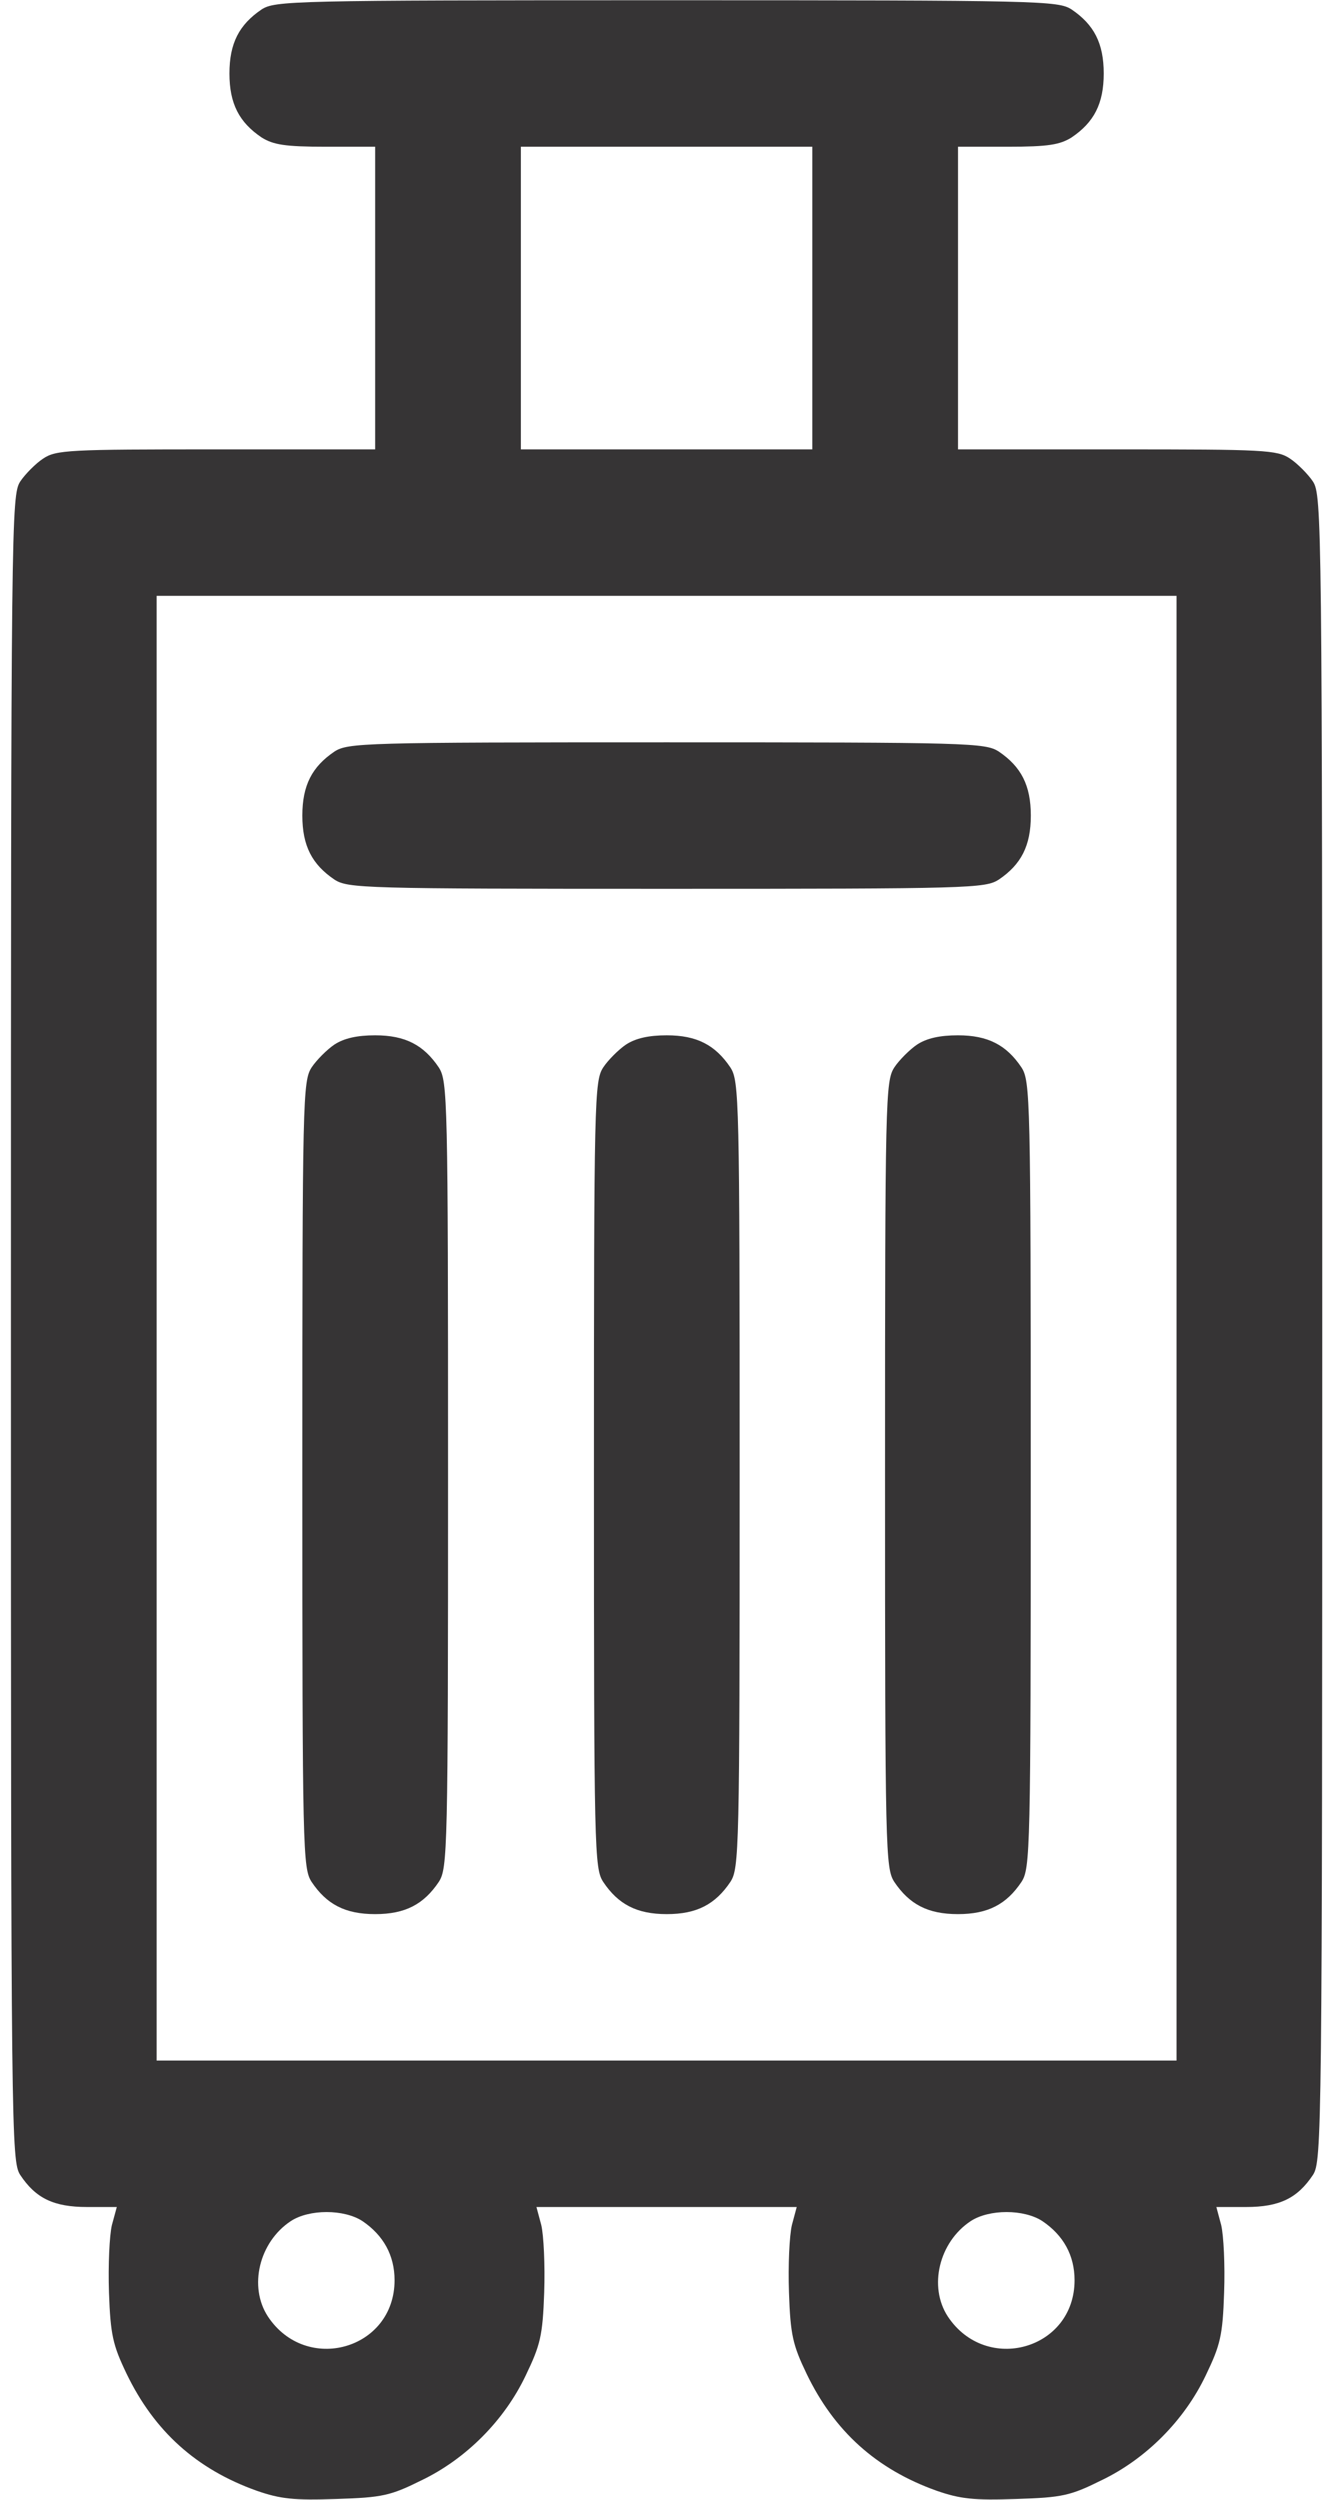 <svg xmlns="http://www.w3.org/2000/svg" fill="none" viewBox="0 0 16 30" height="30" width="16">
<path fill="#363435" d="M3.139 0.114C2.871 0.296 2.754 0.518 2.754 0.882C2.754 1.245 2.871 1.468 3.139 1.649C3.279 1.737 3.419 1.761 3.908 1.761H4.503V3.577V5.393H2.597C0.825 5.393 0.673 5.399 0.516 5.505C0.428 5.563 0.3 5.692 0.242 5.78C0.137 5.944 0.131 6.255 0.131 15.94C0.131 25.626 0.137 25.936 0.242 26.101C0.428 26.382 0.644 26.487 1.046 26.487H1.402L1.343 26.704C1.314 26.827 1.297 27.184 1.308 27.513C1.326 28.022 1.355 28.145 1.518 28.485C1.851 29.177 2.358 29.634 3.081 29.892C3.366 29.991 3.53 30.009 4.037 29.991C4.591 29.974 4.69 29.95 5.057 29.768C5.593 29.511 6.054 29.048 6.31 28.509C6.485 28.145 6.514 28.034 6.532 27.513C6.543 27.184 6.526 26.827 6.497 26.704L6.439 26.487H8.001H9.563L9.505 26.704C9.476 26.827 9.458 27.184 9.47 27.513C9.487 28.022 9.517 28.145 9.68 28.485C10.012 29.177 10.519 29.634 11.242 29.892C11.528 29.991 11.691 30.009 12.198 29.991C12.752 29.974 12.851 29.95 13.218 29.768C13.755 29.511 14.215 29.048 14.472 28.509C14.647 28.145 14.676 28.034 14.693 27.513C14.705 27.184 14.687 26.827 14.658 26.704L14.6 26.487H14.956C15.358 26.487 15.573 26.382 15.76 26.101C15.865 25.936 15.871 25.626 15.871 15.94C15.871 6.255 15.865 5.944 15.76 5.78C15.702 5.692 15.573 5.563 15.486 5.505C15.329 5.399 15.177 5.393 13.411 5.393H11.499V3.577V1.761H12.099C12.583 1.761 12.723 1.737 12.863 1.649C13.131 1.468 13.248 1.245 13.248 0.882C13.248 0.518 13.131 0.296 12.863 0.114C12.7 0.009 12.501 0.003 8.001 0.003C3.5 0.003 3.302 0.009 3.139 0.114ZM9.75 3.577V5.393H8.001H6.252V3.577V1.761H8.001H9.75V3.577ZM14.122 15.94V24.729H8.001H1.88V15.94V7.151H8.001H14.122V15.94ZM4.352 26.657C4.602 26.827 4.736 27.067 4.736 27.366C4.736 28.198 3.675 28.497 3.215 27.8C2.982 27.442 3.11 26.909 3.489 26.657C3.71 26.511 4.13 26.511 4.352 26.657ZM12.513 26.657C12.764 26.827 12.898 27.067 12.898 27.366C12.898 28.198 11.837 28.497 11.376 27.8C11.143 27.442 11.271 26.909 11.65 26.657C11.872 26.511 12.291 26.511 12.513 26.657Z"></path>
<path fill="#363435" d="M4.014 9.02C3.745 9.202 3.629 9.425 3.629 9.788C3.629 10.151 3.745 10.374 4.014 10.556C4.177 10.661 4.358 10.667 8.001 10.667C11.645 10.667 11.825 10.661 11.989 10.556C12.257 10.374 12.373 10.151 12.373 9.788C12.373 9.425 12.257 9.202 11.989 9.02C11.825 8.915 11.645 8.909 8.001 8.909C4.358 8.909 4.177 8.915 4.014 9.02Z"></path>
<path fill="#363435" d="M4.014 12.536C3.926 12.595 3.798 12.723 3.74 12.811C3.635 12.976 3.629 13.175 3.629 17.698C3.629 22.222 3.635 22.421 3.74 22.585C3.92 22.854 4.142 22.972 4.503 22.972C4.865 22.972 5.086 22.854 5.267 22.585C5.372 22.421 5.378 22.222 5.378 17.698C5.378 13.175 5.372 12.976 5.267 12.811C5.086 12.542 4.865 12.425 4.503 12.425C4.288 12.425 4.13 12.46 4.014 12.536Z"></path>
<path fill="#363435" d="M7.514 12.536C7.426 12.595 7.298 12.723 7.24 12.811C7.135 12.976 7.129 13.175 7.129 17.698C7.129 22.222 7.135 22.421 7.24 22.585C7.42 22.854 7.642 22.972 8.003 22.972C8.365 22.972 8.586 22.854 8.767 22.585C8.872 22.421 8.878 22.222 8.878 17.698C8.878 13.175 8.872 12.976 8.767 12.811C8.586 12.542 8.365 12.425 8.003 12.425C7.788 12.425 7.63 12.46 7.514 12.536Z"></path>
<path fill="#363435" d="M11.008 12.536C10.92 12.595 10.792 12.723 10.734 12.811C10.629 12.976 10.623 13.175 10.623 17.698C10.623 22.222 10.629 22.421 10.734 22.585C10.915 22.854 11.136 22.972 11.498 22.972C11.859 22.972 12.081 22.854 12.261 22.585C12.366 22.421 12.372 22.222 12.372 17.698C12.372 13.175 12.366 12.976 12.261 12.811C12.081 12.542 11.859 12.425 11.498 12.425C11.282 12.425 11.124 12.46 11.008 12.536Z"></path>
</svg>
